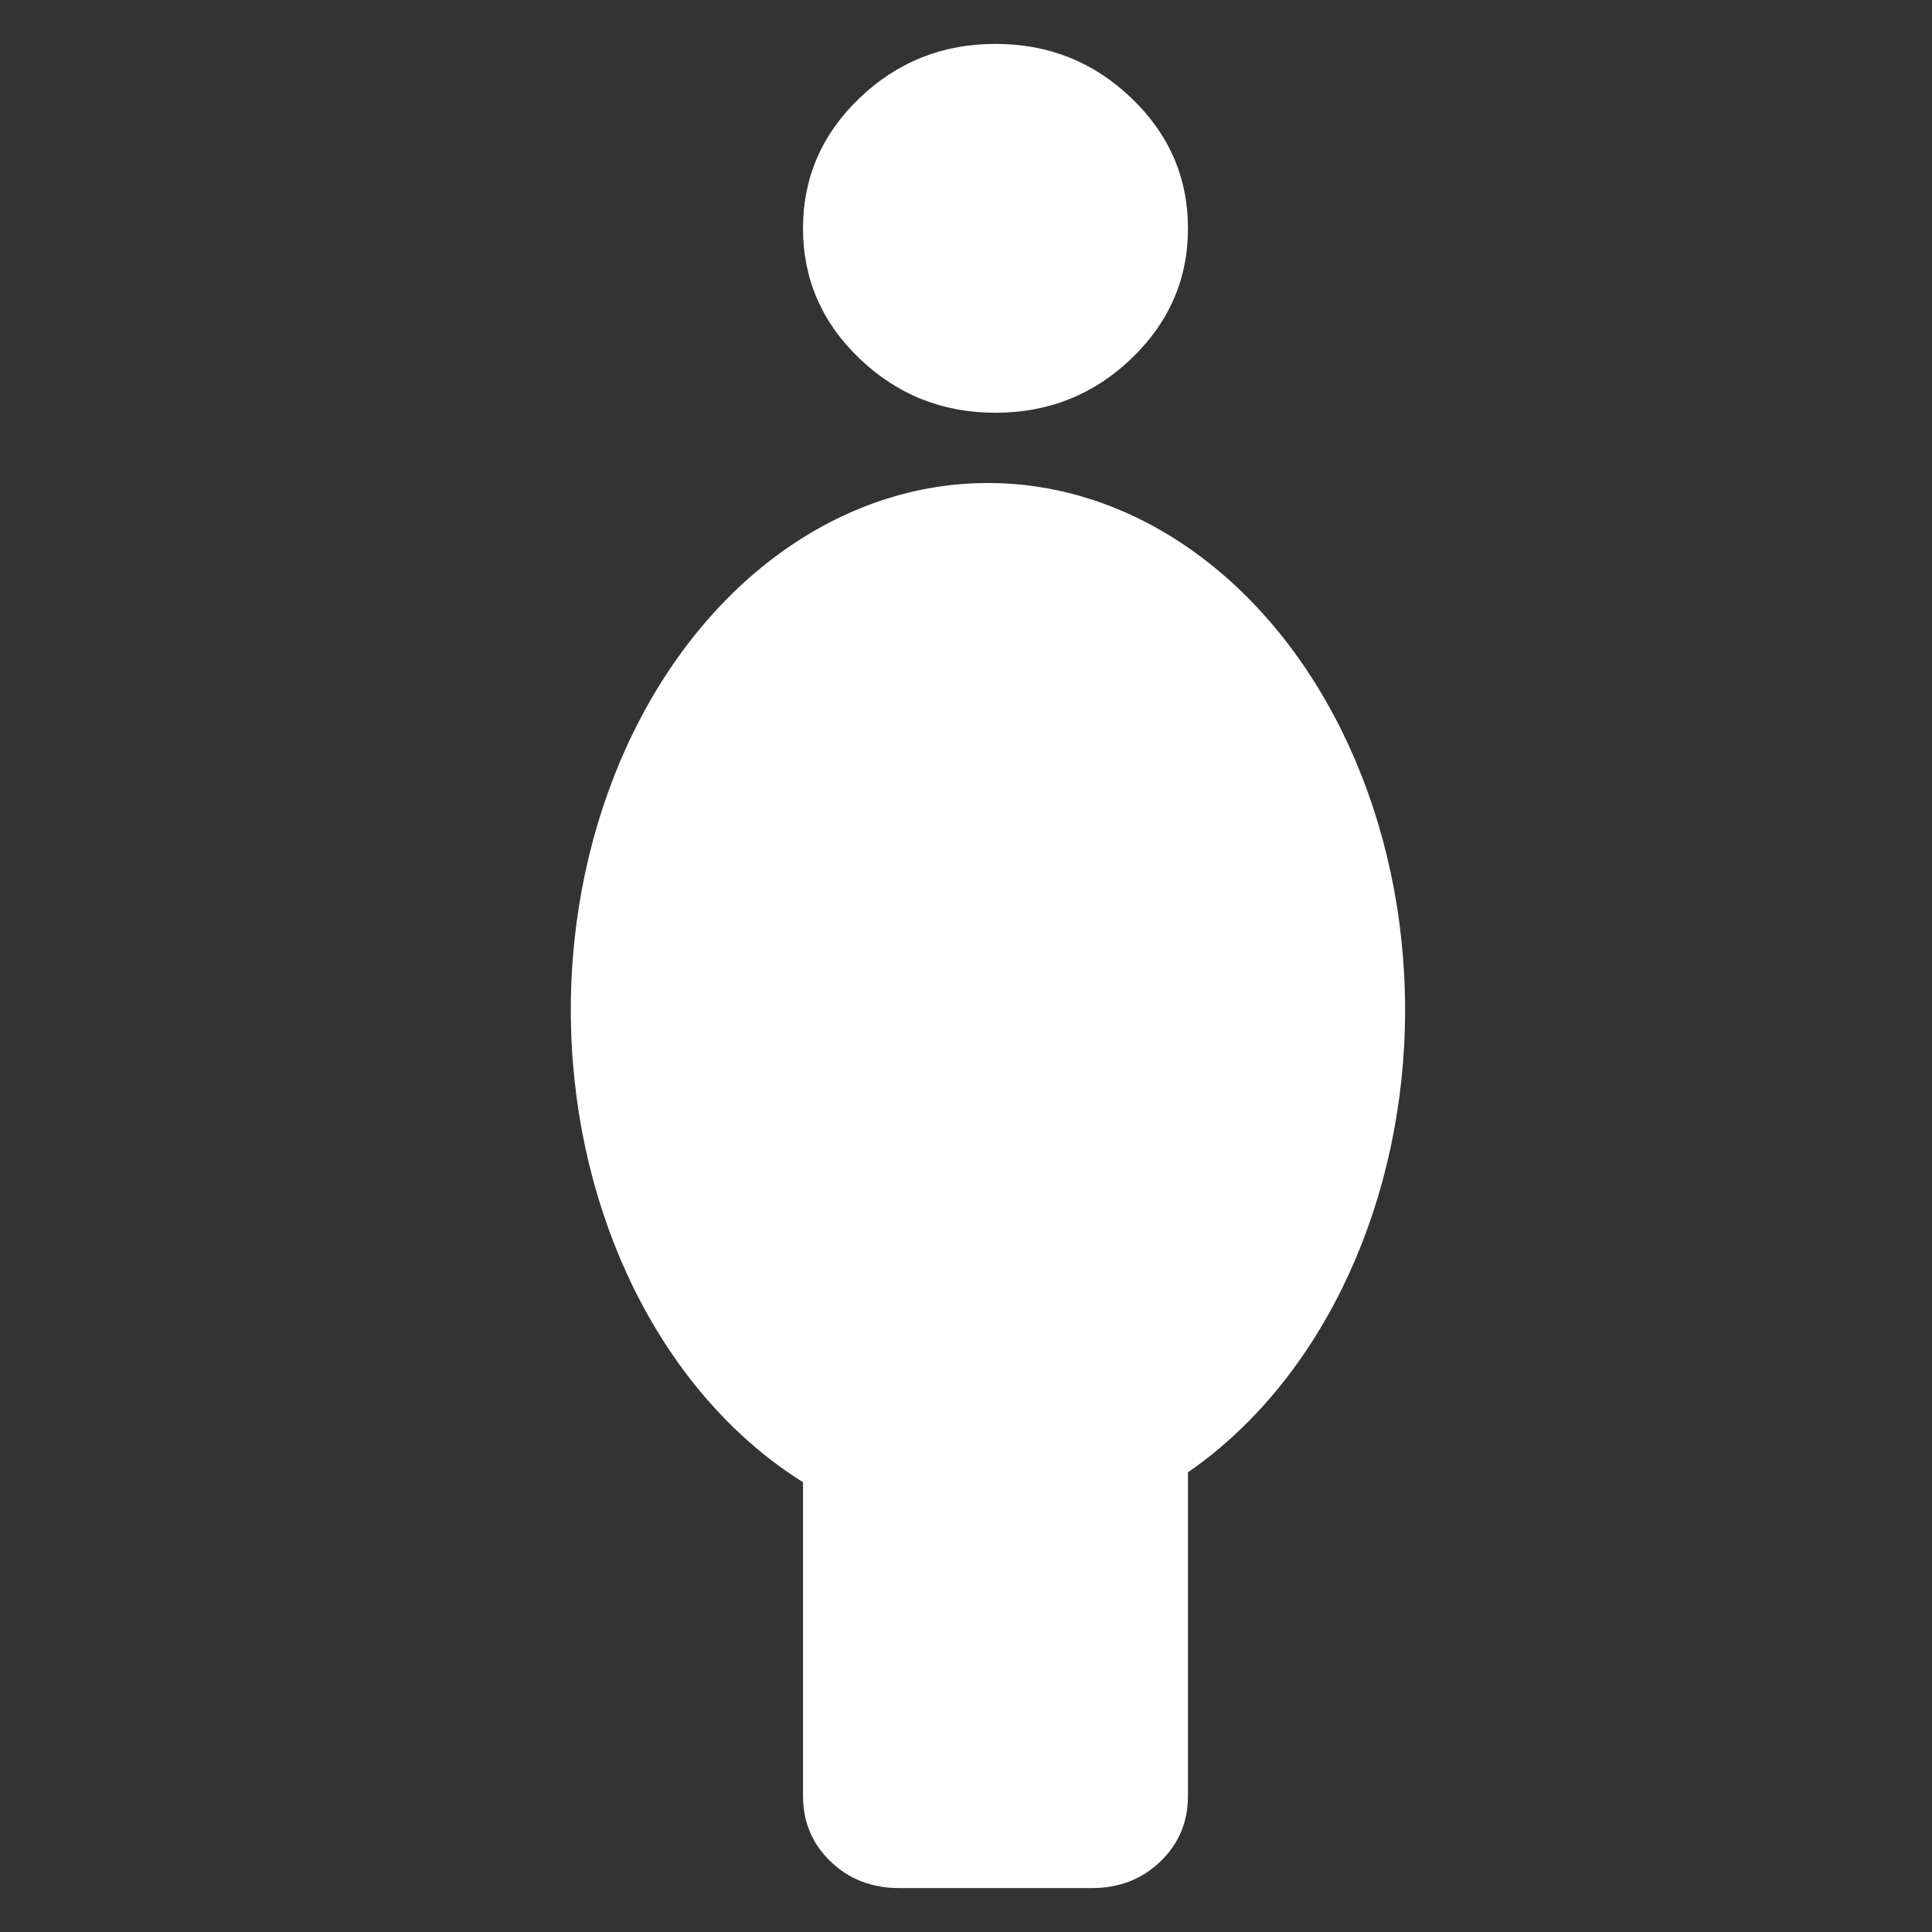 <svg width="44" height="44" viewBox="0 0 44 44" fill="none" xmlns="http://www.w3.org/2000/svg">
<rect x="0" y="0" width="44" height="44" fill="#333333" stroke="none"/>
<mask id="mask0_5_347" style="mask-type:alpha" maskUnits="userSpaceOnUse" x="6" y="-1" width="32" height="46">
<rect x="6.667" y="-1" width="30.667" height="46" fill="#D9D9D9"/>
</mask>
<g mask="url(#mask0_5_347)">
<path d="M20.48 43C19.858 43 19.338 42.799 18.918 42.396C18.498 41.994 18.288 41.495 18.288 40.9V27.25H17.192C16.571 27.25 16.05 27.049 15.63 26.646C15.21 26.244 15 25.745 15 25.15V18.85C15 17.695 15.429 16.523 16.288 15.7C17.146 14.877 18.178 14.466 19.384 14.466H25.959C27.164 14.466 28.854 17.64 29.712 18.463C30.571 19.285 31 17.308 31 18.463L30.343 25.15C30.343 25.745 30.132 26.244 29.712 26.646C29.292 27.049 28.772 27.25 28.151 27.25H27.055V40.9C27.055 41.495 26.845 41.994 26.425 42.396C26.005 42.799 25.484 43 24.863 43H20.48ZM22.671 9.4C21.466 9.4 20.434 8.989 19.575 8.166C18.717 7.344 18.288 6.355 18.288 5.2C18.288 4.045 18.717 3.056 19.575 2.234C20.434 1.411 21.466 1 22.671 1C23.877 1 24.909 1.411 25.767 2.234C26.626 3.056 27.055 4.045 27.055 5.2C27.055 6.355 26.626 7.344 25.767 8.166C24.909 8.989 23.877 9.4 22.671 9.4Z" fill="white"/>
</g>
<ellipse cx="22.5" cy="23" rx="9.5" ry="12" fill="white"/>
</svg>
